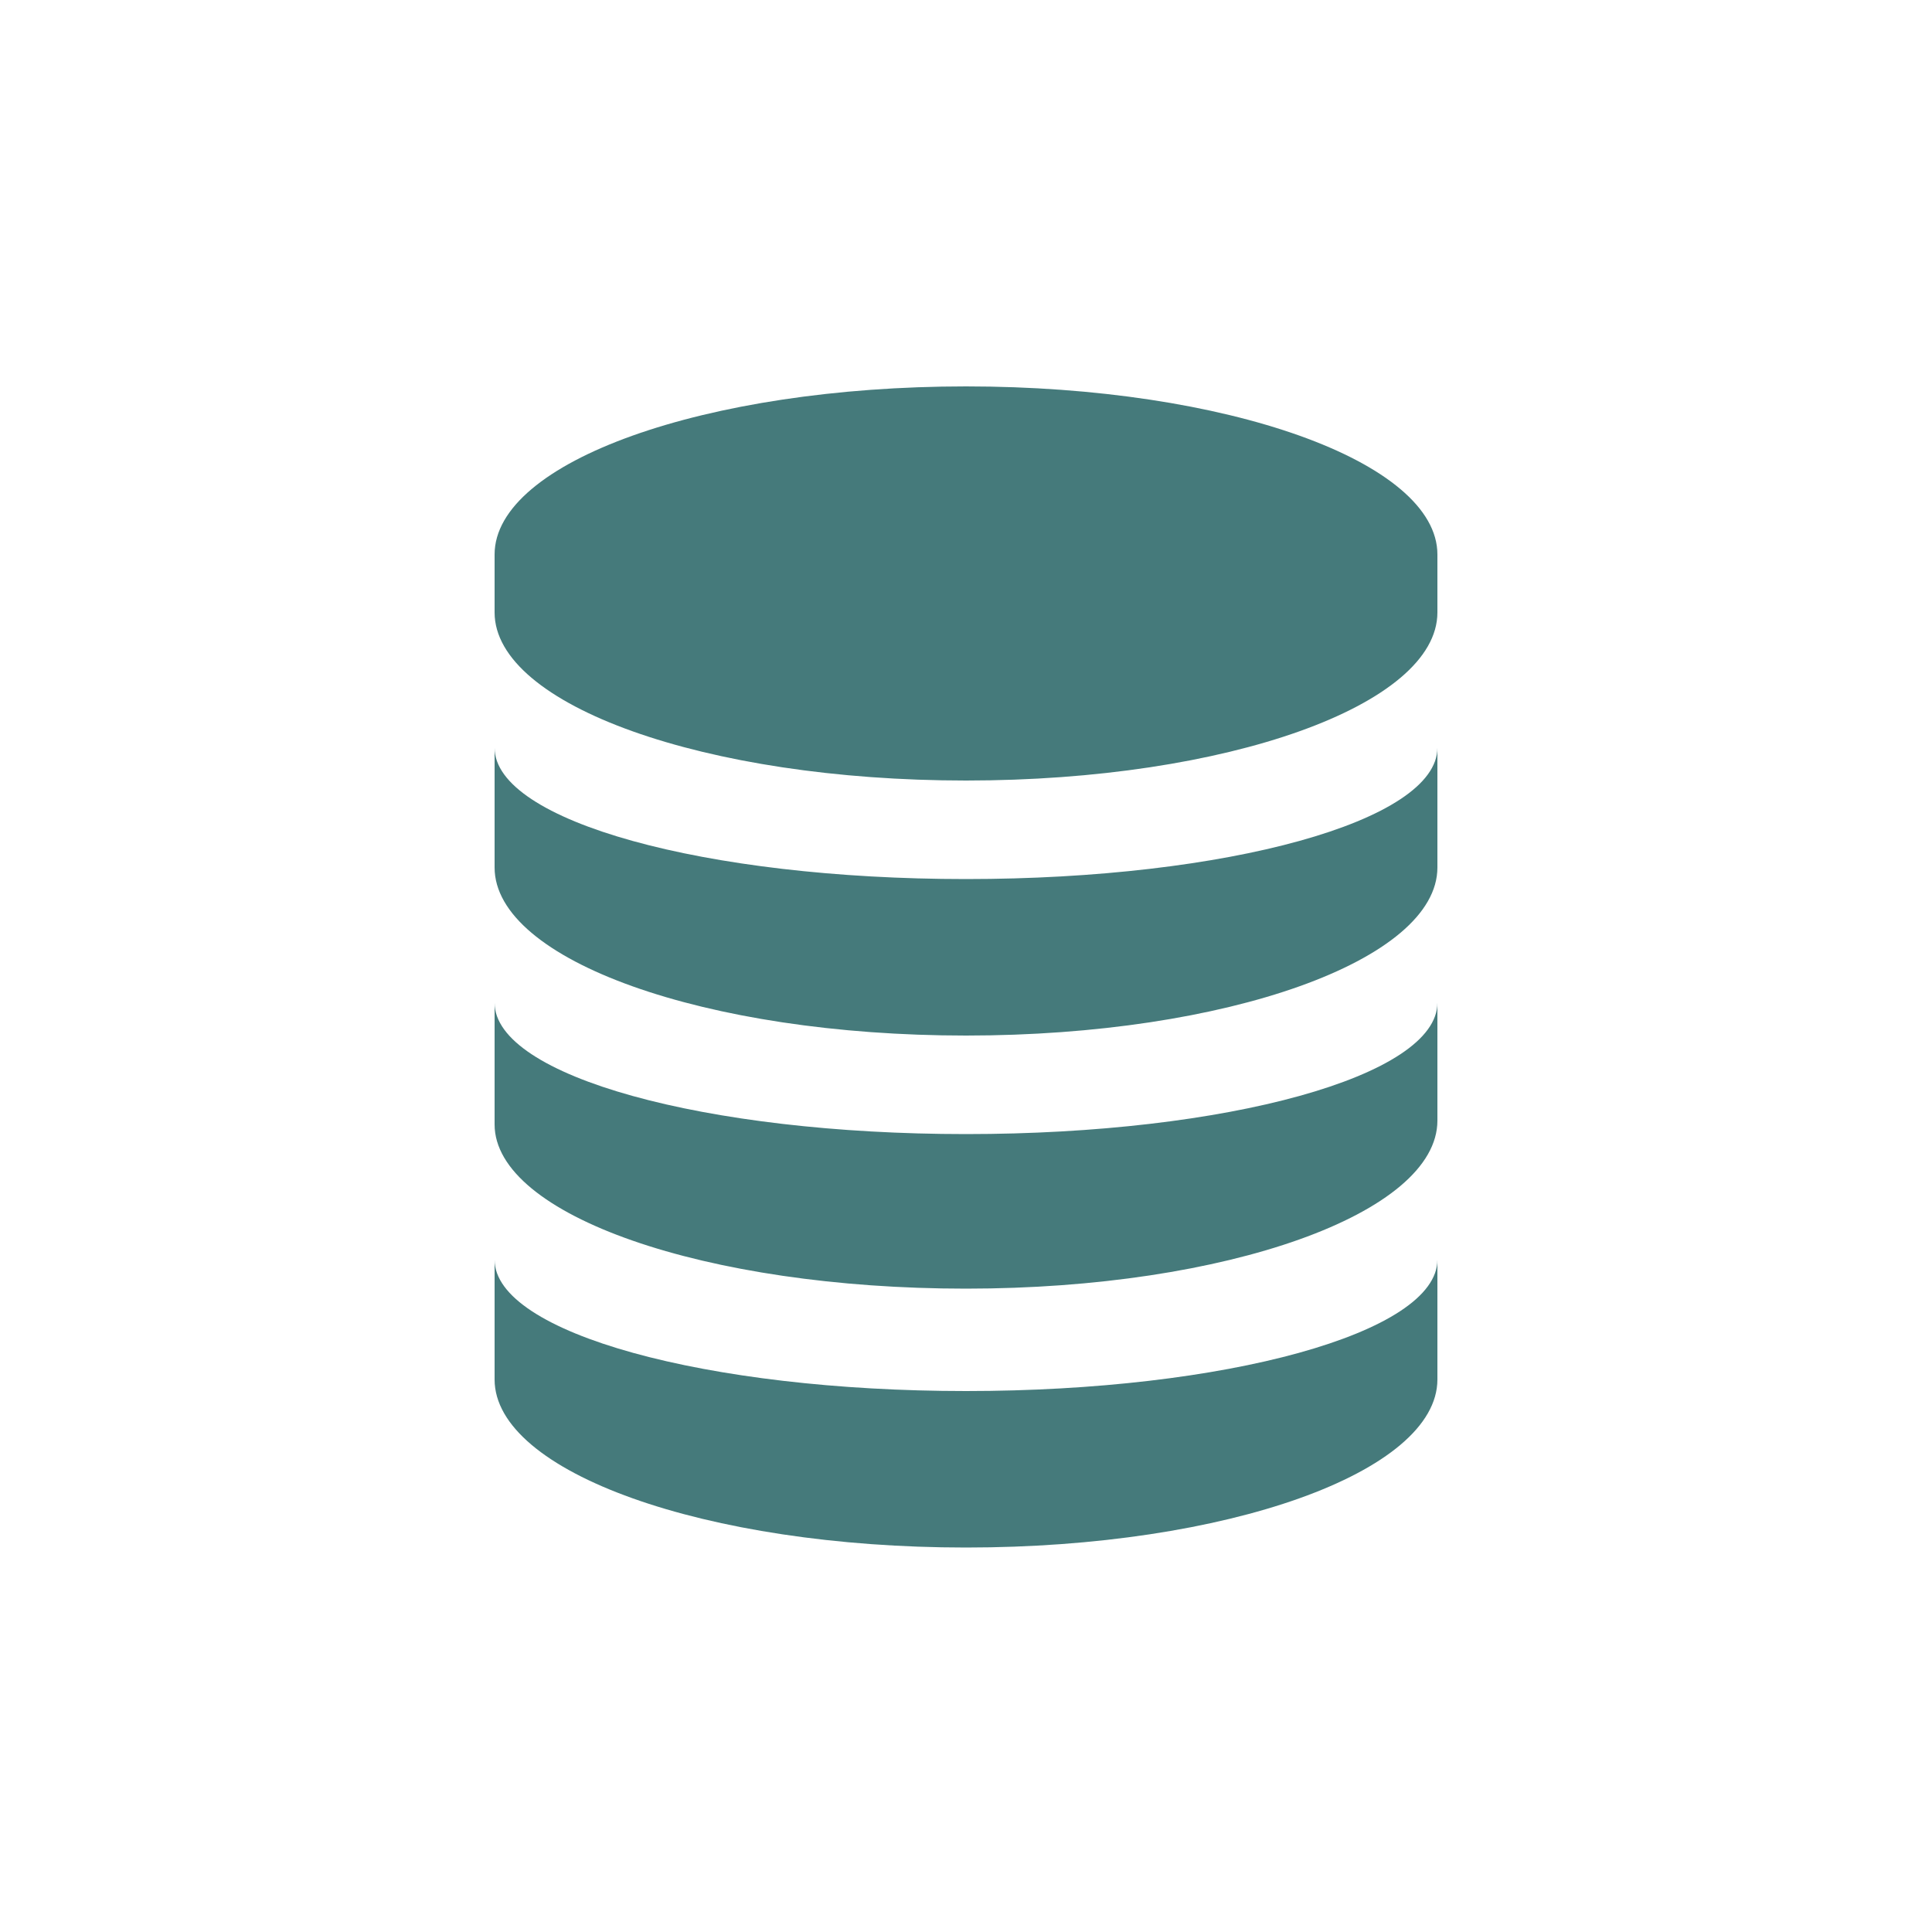 <!DOCTYPE svg PUBLIC "-//W3C//DTD SVG 1.1//EN" "http://www.w3.org/Graphics/SVG/1.1/DTD/svg11.dtd">
<!-- Uploaded to: SVG Repo, www.svgrepo.com, Transformed by: SVG Repo Mixer Tools -->
<svg fill="#457a7b" xmlns="http://www.w3.org/2000/svg" width="800px" height="800px" viewBox="0 0 100 100" enable-background="new 0 0 100 100" xml:space="preserve">
<g id="SVGRepo_bgCarrier" stroke-width="0"/>
<g id="SVGRepo_tracerCarrier" stroke-linecap="round" stroke-linejoin="round"/>
<g id="SVGRepo_iconCarrier"> <path d="M74.4,28.7c0-4.8-10.9-8.7-24.4-8.7s-24.4,3.9-24.4,8.7v3c0,4.8,10.9,8.7,24.4,8.7s24.4-3.9,24.4-8.7V28.7z M25.6,38.7c0,3.8,10.9,6.8,24.4,6.8s24.4-3,24.4-6.8v6.2c0,4.8-10.9,8.7-24.4,8.7s-24.4-3.9-24.4-8.7V38.7z M25.6,38.7 c0,3.8,10.9,6.8,24.4,6.8s24.4-3,24.4-6.8v6.2c0,4.8-10.9,8.7-24.4,8.7s-24.4-3.9-24.4-8.7V38.7z M25.6,51.9 c0,3.8,10.9,6.8,24.4,6.8s24.4-3,24.4-6.8V58c0,4.8-10.9,8.7-24.4,8.7s-24.4-3.8-24.4-8.5C25.6,58.2,25.6,51.9,25.6,51.9z M25.6,65.2C25.6,69,36.6,72,50,72s24.4-3,24.4-6.8v6.2c0,4.8-10.9,8.7-24.4,8.7s-24.4-3.9-24.4-8.7V65.2z"/> </g>
</svg>